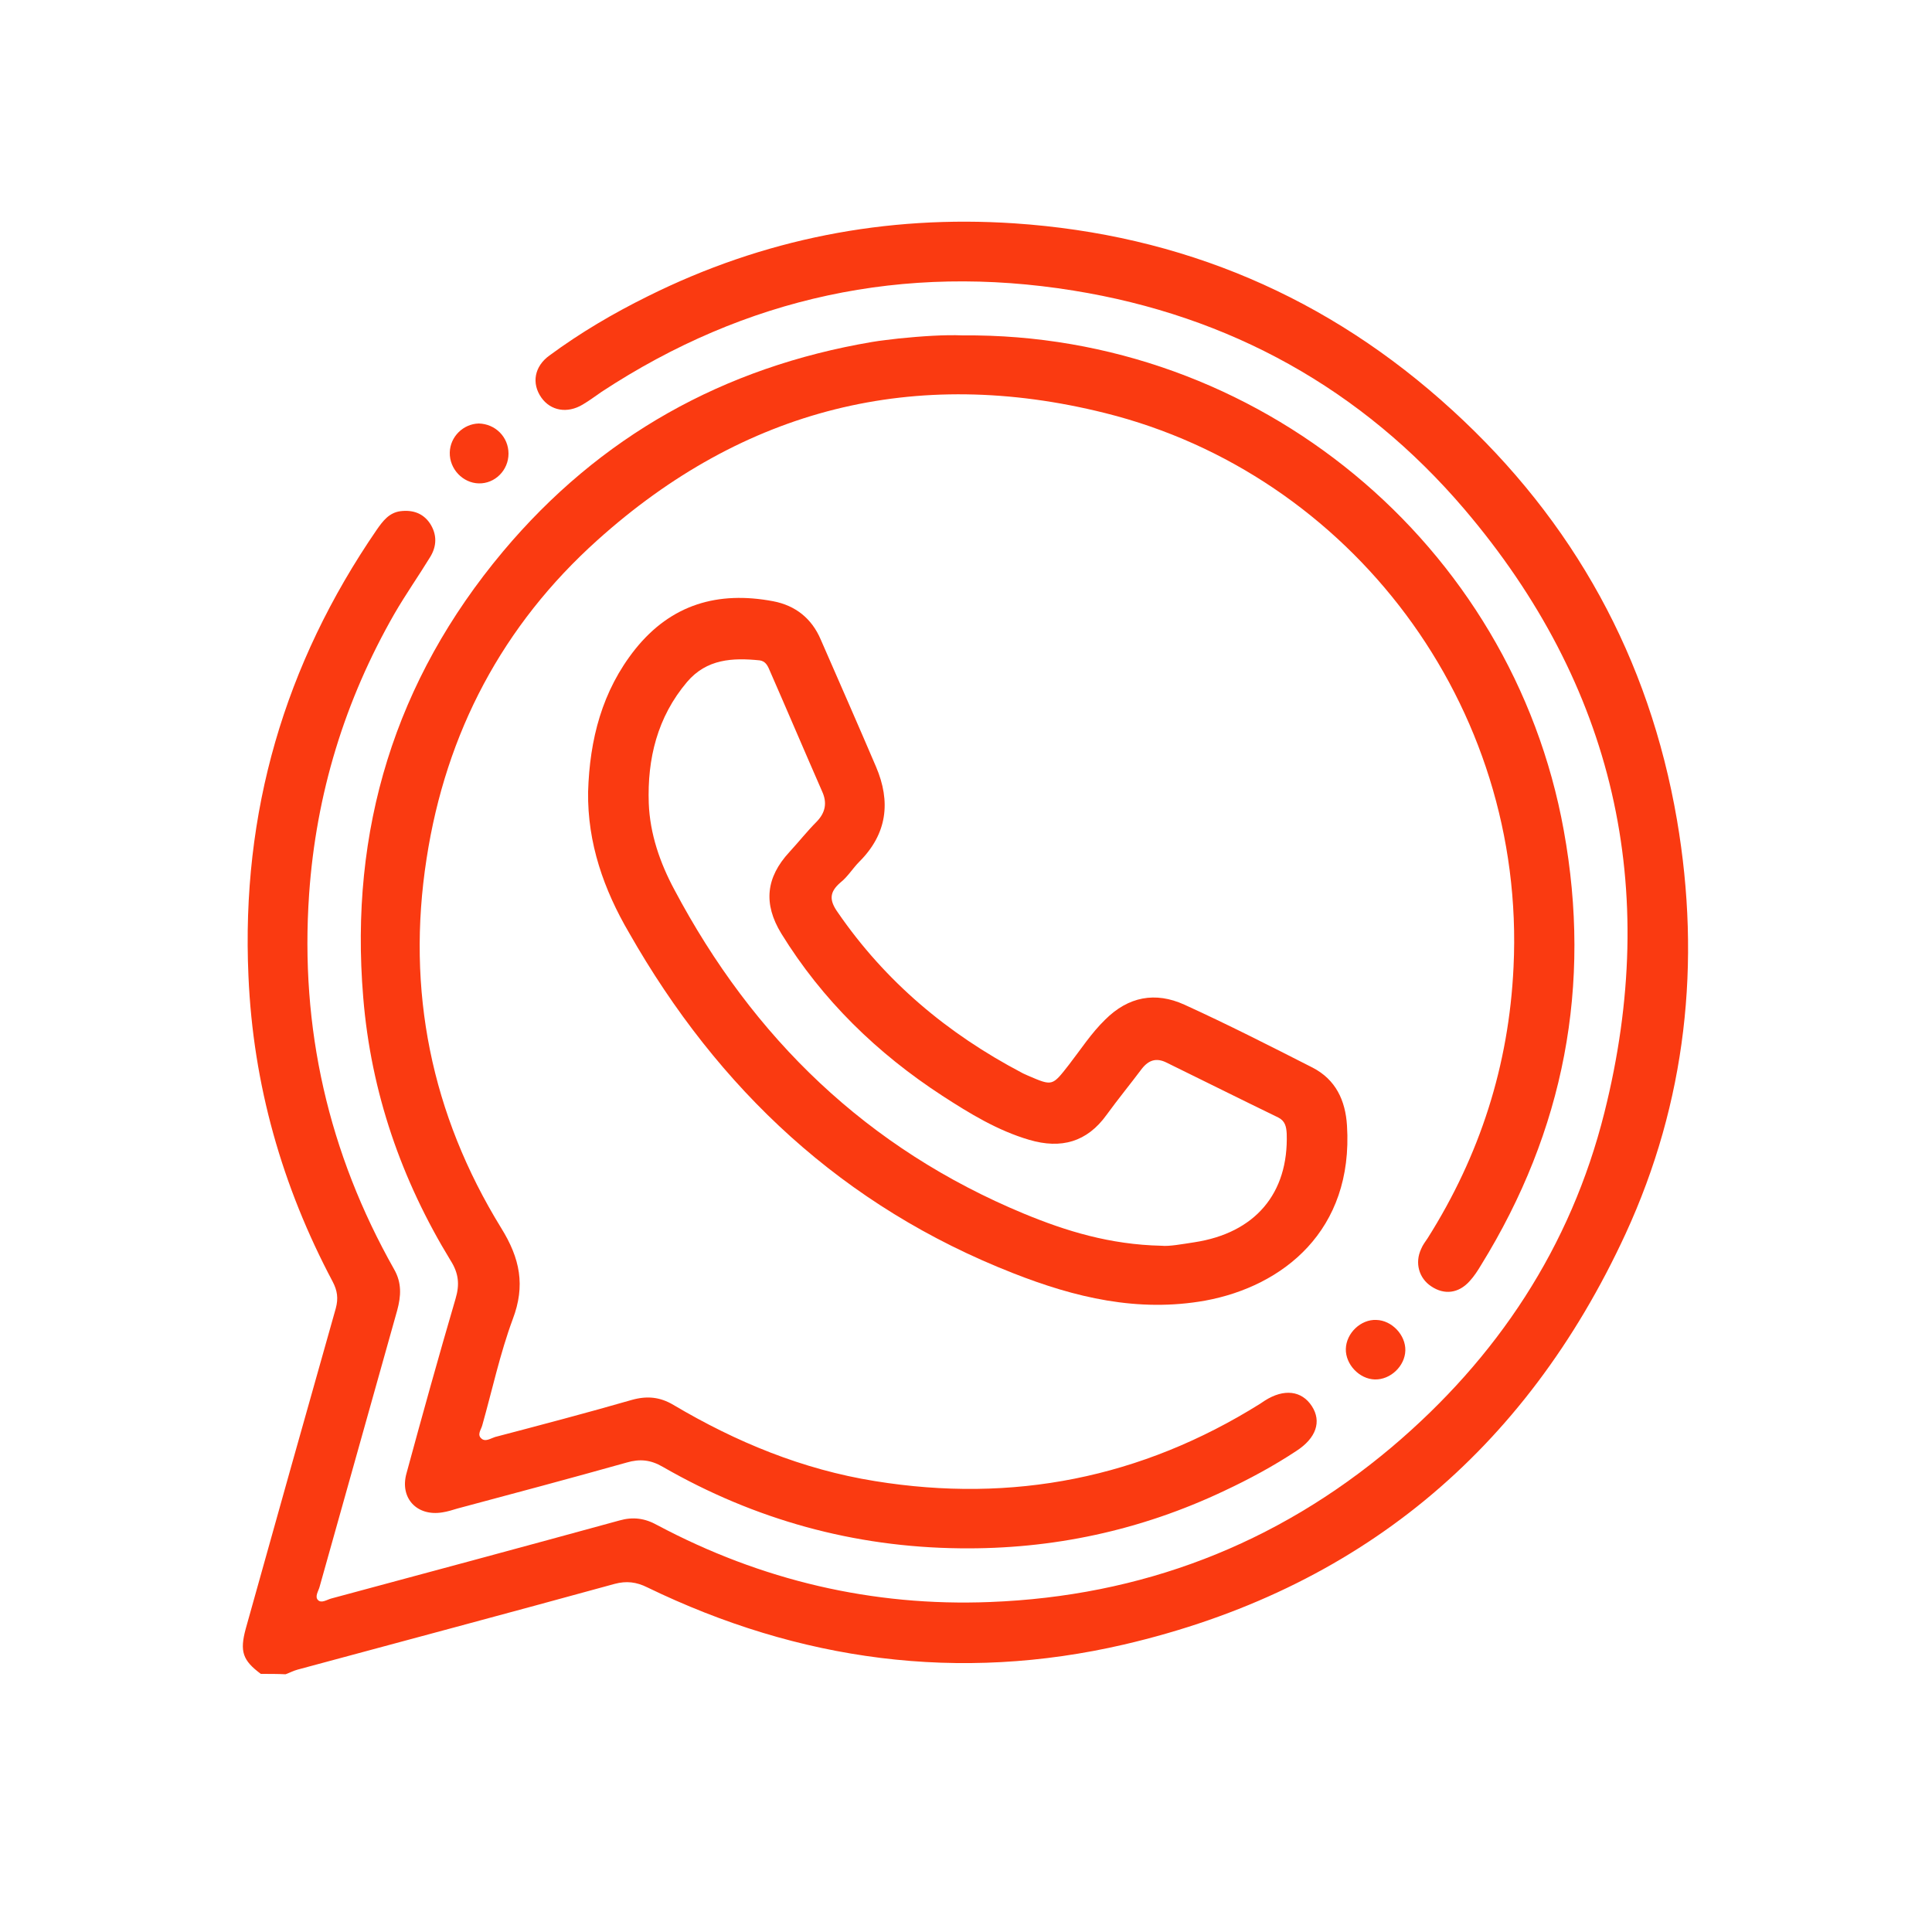 <svg xmlns="http://www.w3.org/2000/svg" xmlns:xlink="http://www.w3.org/1999/xlink" id="_x31_887744016" x="0px" y="0px" viewBox="0 0 500 500" style="enable-background:new 0 0 500 500;" xml:space="preserve"><style type="text/css">	.st0{fill:#FA3A11;}</style><g>	<g>		<path class="st0" d="M67.5,433.2c-4.7-3.5-5.5-5.8-3.9-11.7c7.7-27.6,15.5-55.3,23.3-82.9c0.7-2.6,0.4-4.6-0.8-6.9   C73,307,65.5,280.7,64.3,252.6c-1.9-42.3,9.3-80.7,33.2-115.5c1.6-2.3,3.2-4.4,6.1-4.8c3.2-0.4,5.9,0.5,7.7,3.2   c1.8,2.8,1.8,5.8,0,8.7c-3,4.9-6.3,9.6-9.2,14.6c-12.9,22.5-20.3,46.7-22.1,72.6c-2.4,34.7,5,67,22,97.1c2,3.5,1.8,6.9,0.8,10.6   c-6.7,23.9-13.4,47.7-20.1,71.6c-0.3,1.1-1.3,2.5-0.4,3.4c0.9,0.9,2.3-0.1,3.4-0.4c24.9-6.7,49.8-13.4,74.6-20.2   c3.5-1,6.6-0.6,9.8,1.2c26.9,14.3,55.7,21.1,86.1,19.9c39.1-1.5,74-14.8,104-40.1c27.3-23.1,46.3-51.8,55-86.5   c14.6-58.1,2.6-110.6-36.2-156.2c-26.6-31.2-60.8-50.1-101.2-56.6c-43.9-7.1-84.8,1.7-122.1,26.2c-1.6,1.1-3.2,2.3-4.9,3.3   c-4,2.4-8.3,1.6-10.7-1.8c-2.6-3.7-1.8-8.1,2.1-10.9c8-5.9,16.5-10.9,25.4-15.3c29.9-14.9,61.7-21.1,94.9-18.9   c43.3,2.9,81.3,19,113.4,48.4c31.4,28.7,50.9,64.1,58.1,106c6.3,36.9,2.4,73-13.3,107.1c-26,56.3-69.3,92.2-129.8,106.3   c-42.7,9.9-84,4.3-123.4-14.8c-2.8-1.4-5.4-1.7-8.4-0.9c-27.3,7.5-54.7,14.8-82.1,22.2c-1.1,0.3-2,0.8-3.1,1.2   C71.9,433.2,69.7,433.2,67.5,433.2z"></path>		<path class="st0" d="M249.1,86.8c76.4-0.7,142.2,54,155.6,128.1c7.3,40.1,0.1,77.7-21.4,112.5c-0.9,1.5-1.8,2.9-3,4.2   c-2.8,3.1-6.5,3.6-9.9,1.3c-3.2-2.1-4.3-6.1-2.6-9.7c0.4-1,1.1-1.9,1.7-2.8c13.5-21.4,21-44.7,22.2-70.1   c3.3-67.9-42.3-127.6-105.7-143.4c-49.2-12.3-93.5-1.2-131.4,32.9c-24.5,22-39.2,49.8-44.2,82.4c-5.3,34.1,1.2,66.2,19.3,95.6   c4.9,7.9,6.3,14.9,3,23.6c-3.3,8.9-5.3,18.3-7.9,27.5c-0.3,1.1-1.4,2.4-0.2,3.4c1,0.9,2.3,0,3.5-0.4c11.8-3.1,23.6-6.2,35.4-9.6   c3.9-1.1,7.3-0.8,10.8,1.3c16.2,9.6,33.4,16.7,52.1,19.7c35.7,5.8,69-0.8,99.7-20c0.4-0.3,0.8-0.5,1.2-0.8c5-3.2,9.6-2.6,12.2,1.4   c2.6,4,1.1,8.3-4,11.6c-5.9,3.9-12.2,7.3-18.6,10.3c-21.7,10.3-44.6,15.2-68.5,14.9c-27.4-0.3-53.1-7.4-76.9-21.1   c-3.1-1.8-5.9-2.1-9.3-1.1c-14.6,4.1-29.2,8-43.8,11.9c-1.3,0.4-2.6,0.8-3.9,1c-6.6,1.1-11.1-3.7-9.3-10.1   c4.1-15.1,8.3-30.2,12.7-45.2c1.1-3.7,0.8-6.6-1.3-9.9C103.9,305.4,96,282.7,94,258.1c-3.6-43.3,8.2-82,36.2-115.4   c25-29.8,57.1-47.7,95.5-54.2c2.3-0.4,4.6-0.6,6.9-0.9C238.5,87,244.5,86.6,249.1,86.8z"></path>		<path class="st0" d="M152.2,204.9c0.4-13.5,3.6-26.1,12.2-36.9c9.3-11.6,21.4-15.1,35.7-12.4c5.8,1.1,10,4.5,12.3,9.9   c4.8,11,9.6,21.9,14.3,32.9c3.9,9.1,2.9,17.4-4.3,24.6c-1.7,1.7-3,3.9-4.9,5.4c-2.9,2.5-2.9,4.6-0.7,7.7   c12.3,17.9,28.4,31.4,47.6,41.5c0.5,0.3,1.1,0.5,1.7,0.8c6.3,2.7,6.2,2.7,10.5-2.8c3.1-4,5.8-8.2,9.4-11.7c6-6,13-7.3,20.5-3.9   c11.2,5.1,22.2,10.7,33.2,16.3c6,3.1,8.5,8.5,8.9,15c1.7,27.2-16.6,41.6-36.7,45.3c-17.4,3.1-33.7-0.8-49.7-7.1   c-43.9-17.2-76.3-47.5-99.4-88.1C156.3,230.3,152,218.2,152.2,204.9z M300.6,322.4c2,0.2,5.2-0.4,8.5-0.9   c15.7-2.4,24.4-12.6,23.9-28.1c-0.1-1.8-0.4-3.3-2.2-4.2c-9.7-4.7-19.3-9.5-28.9-14.2c-2.6-1.3-4.6-0.7-6.4,1.6   c-3,4-6.2,7.9-9.1,11.9c-5.1,7.1-11.8,8.9-20,6.5c-8.2-2.4-15.4-6.8-22.5-11.4c-16.9-11-31.1-24.8-41.7-42   c-4.7-7.7-4-14.5,2.1-21.1c2.4-2.6,4.6-5.4,7.1-7.9c2.2-2.3,2.7-4.8,1.4-7.7c-4.6-10.5-9.1-21.1-13.7-31.6   c-0.5-1.2-1.1-2.2-2.5-2.4c-7-0.7-13.7-0.4-18.8,5.6c-7.7,9.1-10.3,19.9-9.9,31.4c0.3,7.9,2.9,15.4,6.6,22.3   c20.4,38.5,50,67.1,90.5,83.9C275.9,318.6,287.2,322.1,300.6,322.4z"></path>		<path class="st0" d="M363.7,349.5c-0.1,4-3.8,7.6-7.9,7.5c-4-0.1-7.6-3.9-7.5-7.9c0.1-4.1,3.9-7.7,7.9-7.5   C360.2,341.7,363.8,345.5,363.7,349.5z"></path>		<path class="st0" d="M131.6,117.4c0,4.3-3.5,7.8-7.7,7.7c-4.1-0.1-7.6-3.7-7.5-8c0.1-4.1,3.5-7.4,7.5-7.5   C128.2,109.7,131.6,113.1,131.6,117.4z"></path>	</g></g></svg>